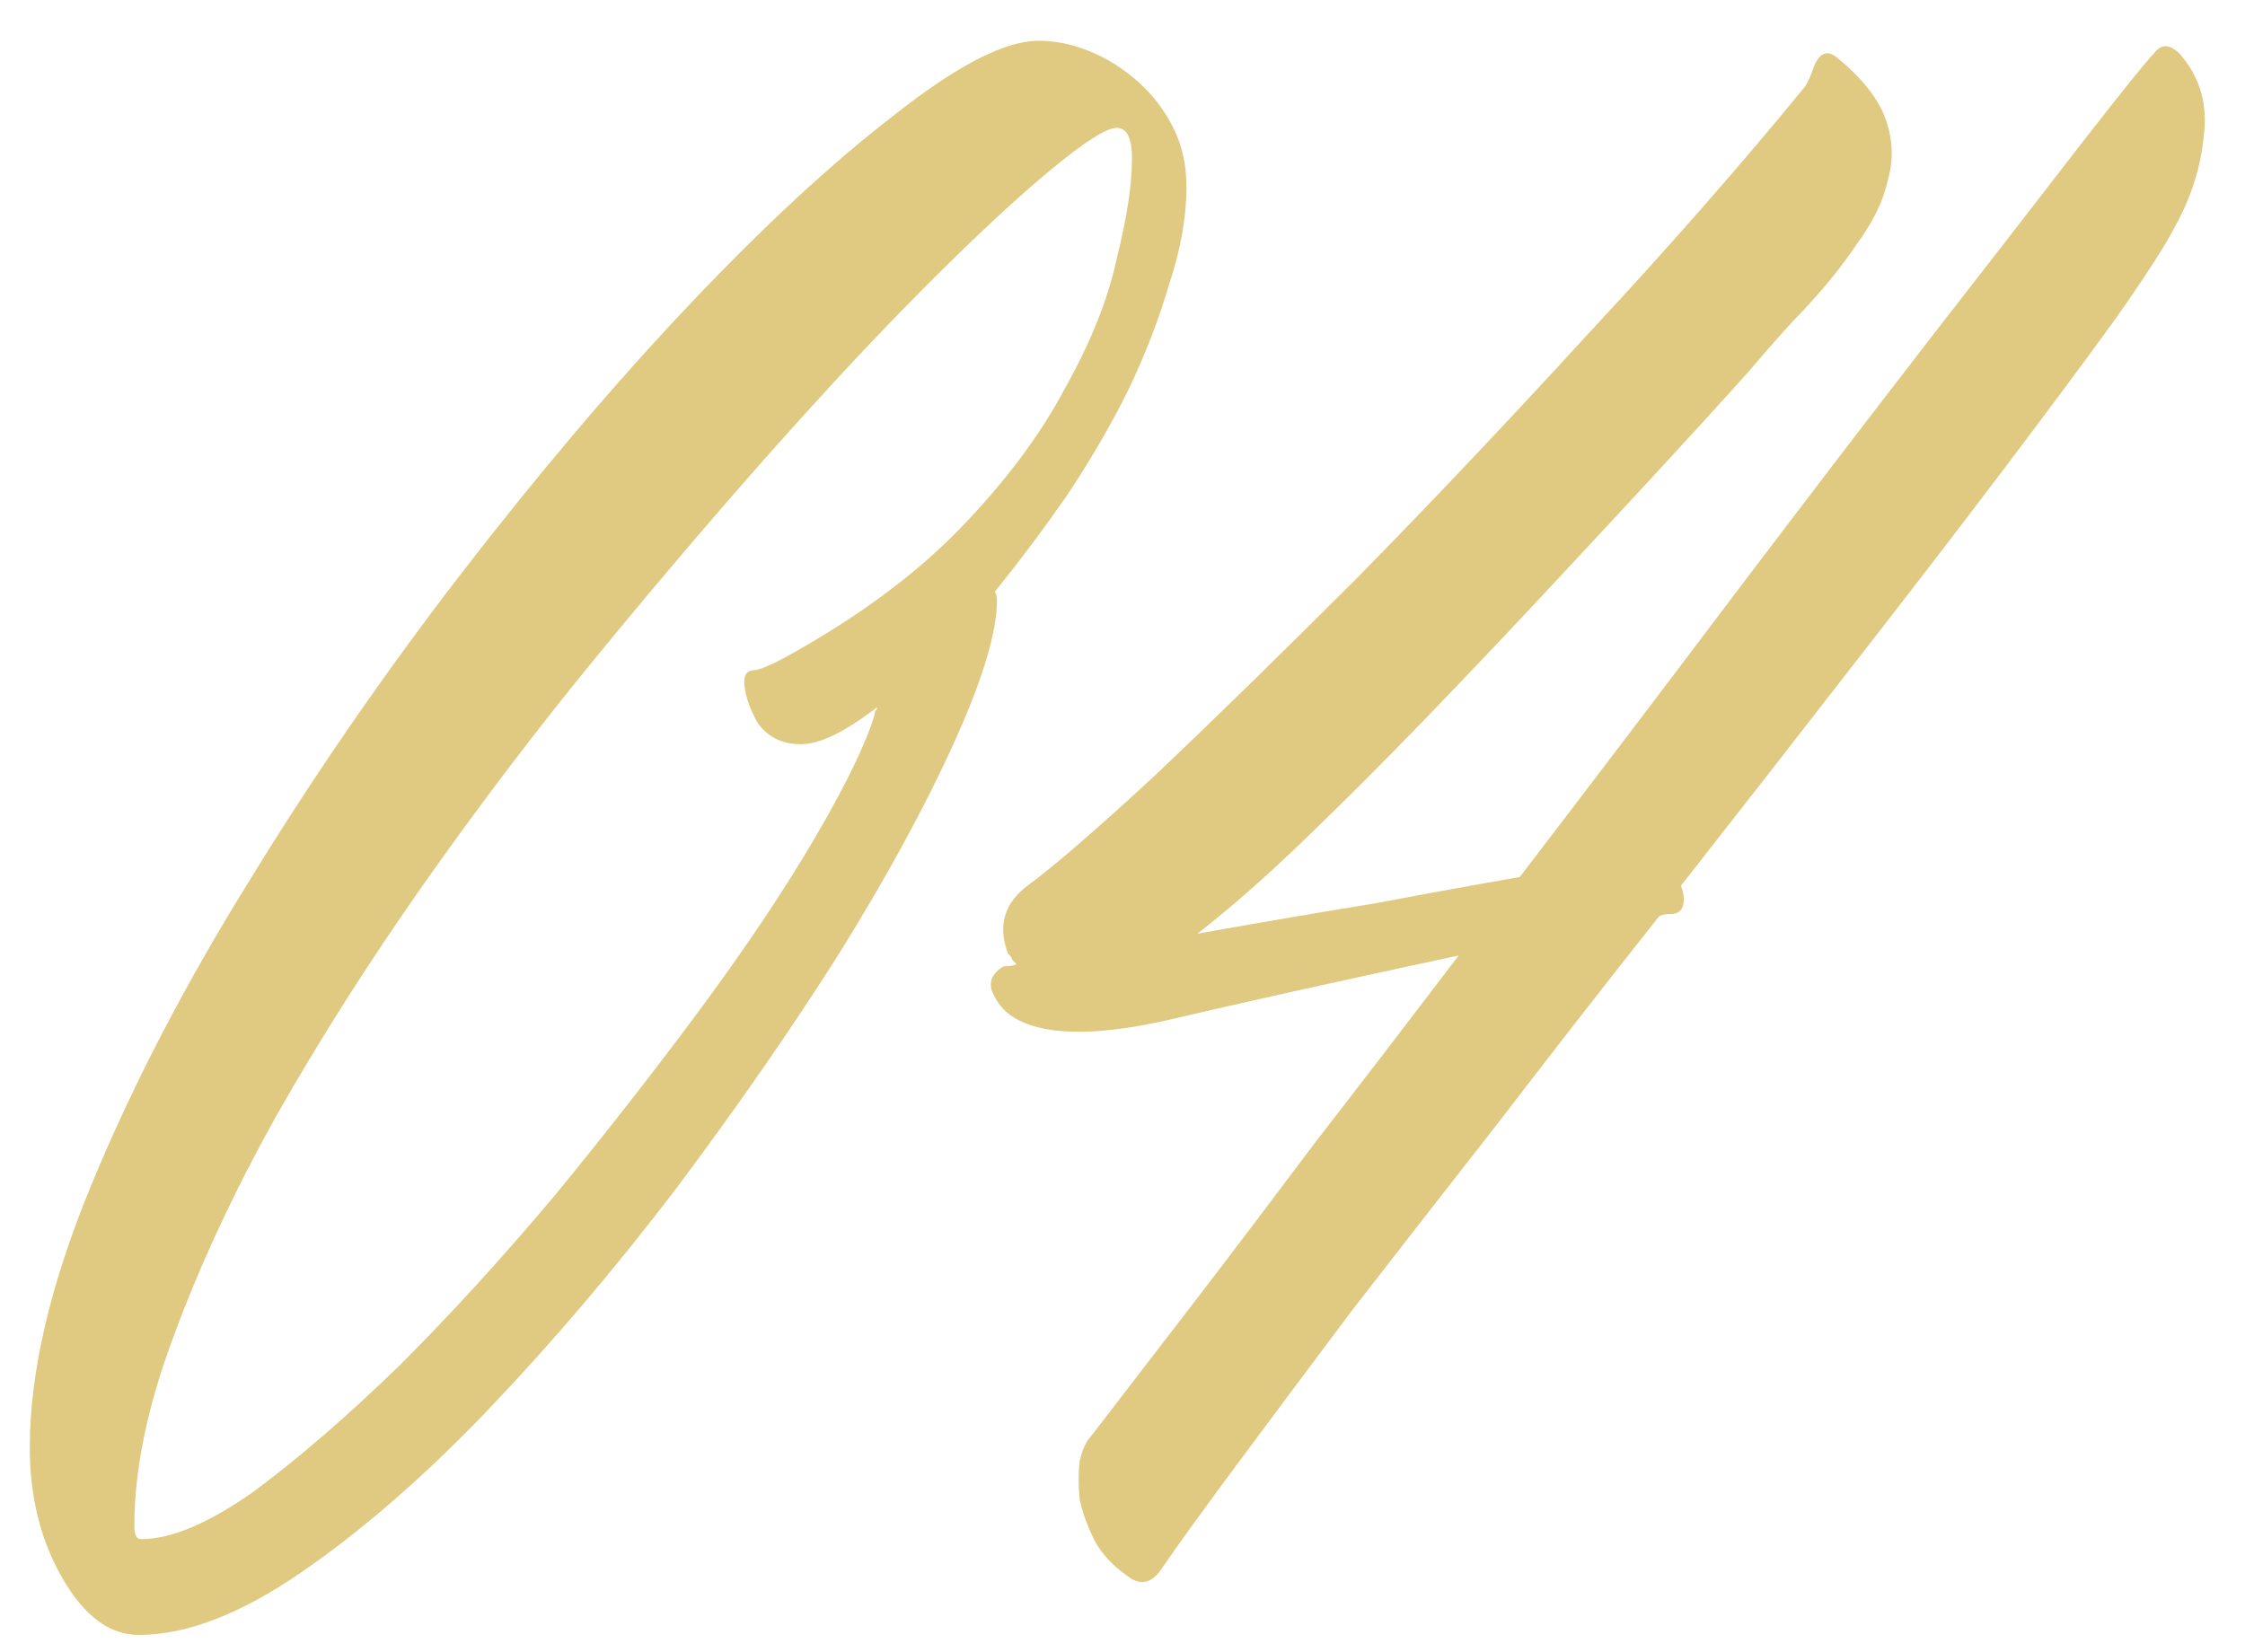 <?xml version="1.0" encoding="UTF-8"?> <svg xmlns="http://www.w3.org/2000/svg" width="53" height="39" viewBox="0 0 53 39" fill="none"><path d="M28.01 4.408C28.01 5.128 27.873 5.899 27.598 6.722C27.358 7.545 27.033 8.385 26.621 9.242C26.21 10.065 25.73 10.888 25.181 11.71C24.633 12.499 24.067 13.253 23.484 13.973C23.519 14.007 23.536 14.076 23.536 14.179C23.536 14.933 23.193 16.064 22.507 17.573C21.822 19.081 20.913 20.744 19.782 22.561C18.651 24.344 17.365 26.195 15.925 28.115C14.485 30 13.011 31.732 11.503 33.309C10.028 34.851 8.571 36.12 7.132 37.114C5.692 38.108 4.406 38.605 3.275 38.605C2.589 38.605 1.989 38.16 1.475 37.268C0.961 36.377 0.703 35.348 0.703 34.183C0.703 32.4 1.183 30.343 2.143 28.012C3.103 25.681 4.337 23.298 5.846 20.864C7.354 18.396 9.017 15.979 10.834 13.613C12.685 11.213 14.485 9.088 16.234 7.237C18.016 5.351 19.645 3.843 21.119 2.711C22.593 1.546 23.724 0.963 24.513 0.963C24.924 0.963 25.336 1.048 25.747 1.22C26.159 1.391 26.536 1.631 26.878 1.94C27.221 2.248 27.495 2.608 27.701 3.02C27.907 3.431 28.01 3.894 28.01 4.408ZM3.326 36.343C4.046 36.343 4.937 35.965 6 35.211C7.063 34.423 8.211 33.429 9.446 32.229C10.68 30.994 11.914 29.64 13.148 28.166C14.382 26.658 15.531 25.184 16.594 23.744C17.656 22.304 18.548 20.967 19.268 19.733C19.988 18.498 20.45 17.538 20.656 16.853C20.656 16.819 20.656 16.801 20.656 16.801C20.69 16.767 20.707 16.733 20.707 16.699C19.953 17.281 19.353 17.573 18.908 17.573C18.462 17.573 18.119 17.401 17.879 17.059C17.674 16.681 17.571 16.356 17.571 16.081C17.571 15.91 17.656 15.824 17.828 15.824C17.999 15.79 18.239 15.687 18.548 15.516C20.228 14.59 21.599 13.579 22.662 12.482C23.724 11.385 24.547 10.288 25.13 9.191C25.747 8.094 26.159 7.065 26.364 6.105C26.604 5.145 26.724 4.357 26.724 3.74C26.724 3.26 26.604 3.02 26.364 3.02C26.124 3.02 25.61 3.345 24.822 3.997C24.033 4.648 23.073 5.54 21.942 6.671C20.81 7.802 19.559 9.139 18.188 10.682C16.851 12.19 15.479 13.802 14.074 15.516C12.668 17.23 11.314 19.013 10.011 20.864C8.709 22.715 7.543 24.549 6.514 26.366C5.52 28.149 4.715 29.88 4.097 31.56C3.48 33.206 3.172 34.697 3.172 36.034C3.172 36.24 3.223 36.343 3.326 36.343ZM51.459 1.271C51.939 1.82 52.128 2.471 52.025 3.225C51.956 3.945 51.733 4.648 51.356 5.334C51.151 5.745 50.688 6.465 49.968 7.494C49.248 8.488 48.357 9.688 47.294 11.093C46.231 12.499 45.031 14.059 43.694 15.773C42.391 17.453 41.054 19.167 39.683 20.915C39.752 21.087 39.769 21.241 39.734 21.378C39.7 21.515 39.597 21.584 39.426 21.584C39.323 21.584 39.237 21.601 39.169 21.635C37.866 23.281 36.598 24.909 35.363 26.521C34.129 28.098 32.981 29.572 31.918 30.943C30.89 32.314 29.981 33.532 29.192 34.594C28.404 35.657 27.821 36.463 27.444 37.011C27.204 37.388 26.93 37.457 26.621 37.217C26.279 36.977 26.021 36.703 25.85 36.394C25.678 36.051 25.558 35.726 25.49 35.417C25.456 35.074 25.456 34.766 25.49 34.491C25.558 34.217 25.644 34.029 25.747 33.926C26.536 32.897 27.393 31.783 28.318 30.583C29.107 29.555 30.015 28.355 31.044 26.983C32.107 25.612 33.238 24.138 34.438 22.561C31.558 23.178 29.244 23.692 27.495 24.104C25.781 24.481 24.581 24.447 23.896 24.001C23.69 23.864 23.536 23.675 23.433 23.435C23.33 23.195 23.416 22.989 23.69 22.818C23.827 22.818 23.93 22.801 23.999 22.767C23.964 22.732 23.93 22.698 23.896 22.664C23.896 22.63 23.861 22.578 23.793 22.509C23.553 21.858 23.707 21.327 24.256 20.915C24.907 20.435 25.936 19.544 27.341 18.241C28.747 16.904 30.324 15.362 32.072 13.613C33.821 11.83 35.621 9.928 37.472 7.905C39.357 5.882 41.072 3.928 42.614 2.043C42.683 1.94 42.751 1.786 42.82 1.58C42.957 1.237 43.146 1.168 43.386 1.374C43.968 1.854 44.346 2.334 44.517 2.814C44.688 3.294 44.706 3.774 44.568 4.254C44.465 4.734 44.225 5.231 43.848 5.745C43.506 6.259 43.077 6.791 42.563 7.339C42.289 7.614 41.86 8.094 41.277 8.779C40.694 9.431 39.992 10.202 39.169 11.093C38.346 11.985 37.455 12.945 36.495 13.973C35.535 15.002 34.575 16.013 33.615 17.007C32.655 18.001 31.712 18.944 30.787 19.835C29.861 20.727 29.021 21.464 28.267 22.047C29.81 21.772 31.215 21.532 32.484 21.327C33.752 21.087 34.883 20.881 35.878 20.71C37.557 18.516 39.237 16.304 40.917 14.076C42.631 11.813 44.191 9.773 45.597 7.956C47.037 6.105 48.219 4.58 49.145 3.38C50.105 2.146 50.671 1.443 50.842 1.271C51.014 1.031 51.219 1.031 51.459 1.271Z" fill="#E0CA81"></path></svg> 